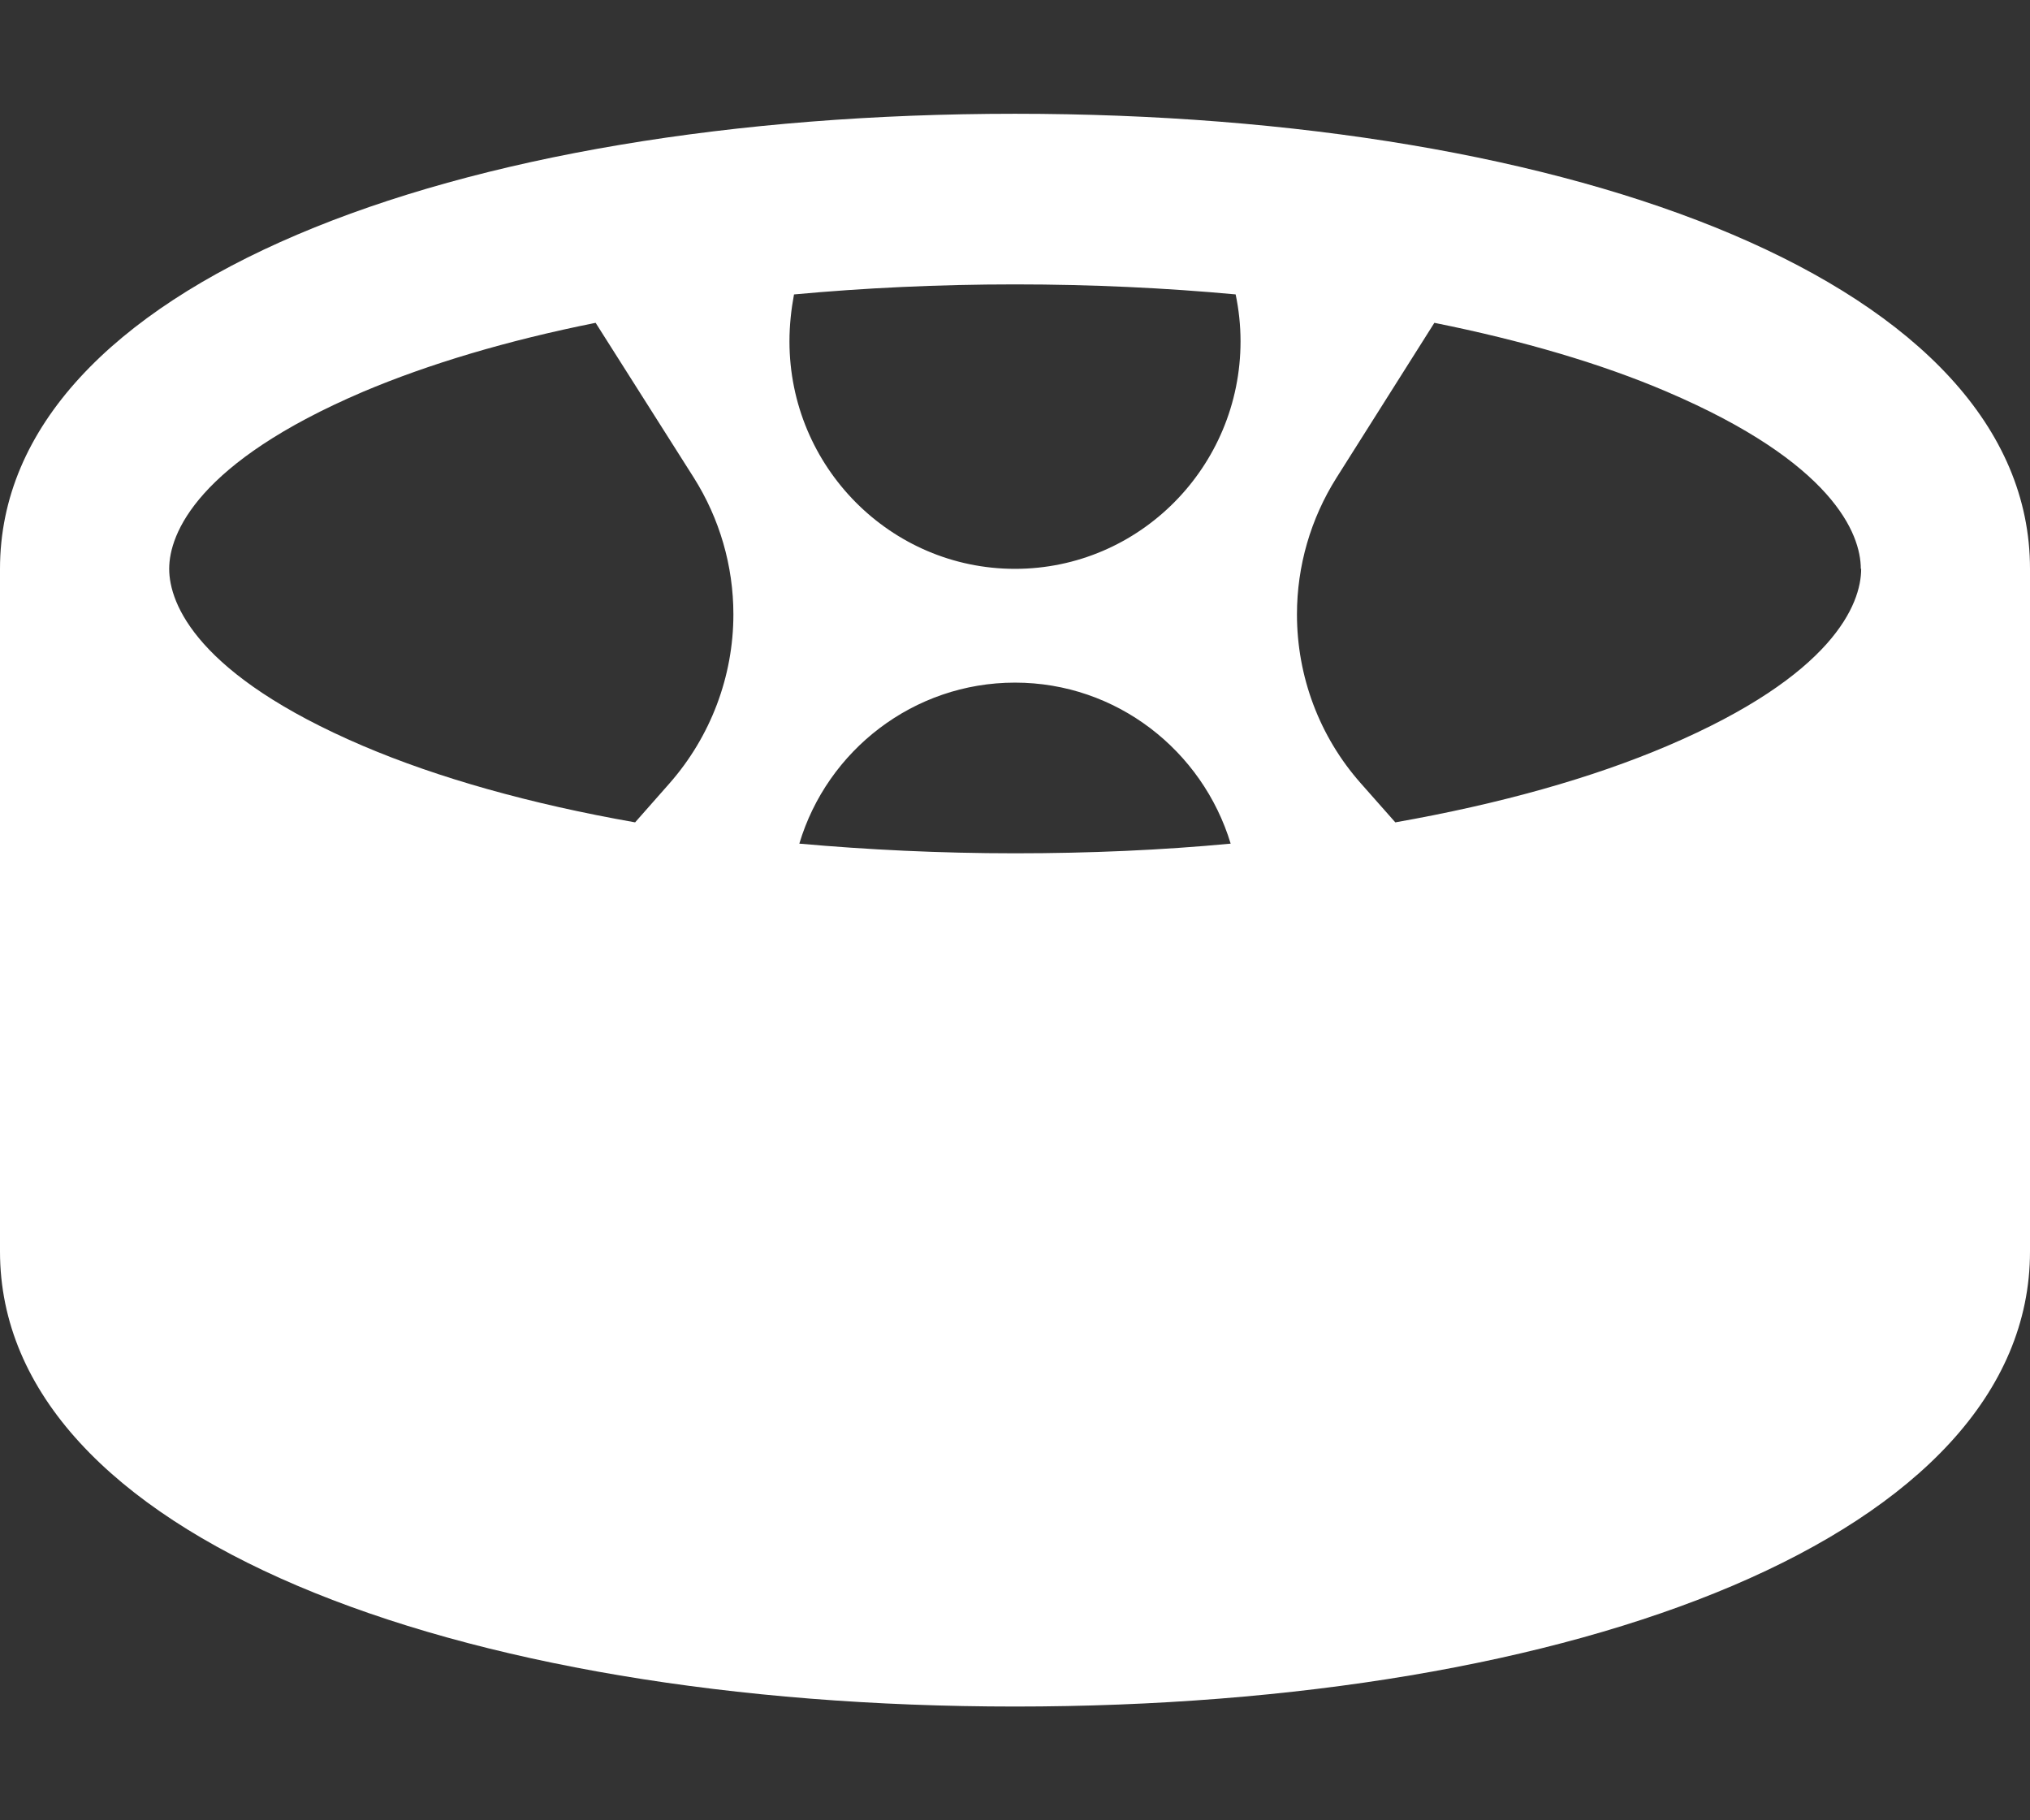 <svg width="29" height="26" viewBox="0 0 29 26" fill="none" xmlns="http://www.w3.org/2000/svg">
<rect x="0" y="0" width="29" height="26" fill="#333333" stroke="none"/>
<path d="M14.5 1.625C22.51 1.625 29 4.062 29 8.125V17.875C29 21.938 22.51 24.375 14.5 24.375C6.49 24.375 0 21.938 0 17.875V8.125C0 4.062 6.49 1.625 14.5 1.625ZM26.583 8.125C26.583 7.622 26.181 6.607 23.814 5.596C22.878 5.195 21.755 4.865 20.491 4.611L19.092 6.825C18.724 7.409 18.528 8.084 18.528 8.775C18.528 9.664 18.85 10.522 19.439 11.187L19.933 11.746C21.433 11.482 22.747 11.111 23.819 10.654C26.191 9.643 26.588 8.628 26.588 8.125H26.583ZM17.581 12.05C17.178 10.72 15.95 9.75 14.5 9.75C13.05 9.75 11.816 10.72 11.419 12.05C12.396 12.137 13.428 12.188 14.5 12.188C15.572 12.188 16.605 12.142 17.581 12.05ZM8.509 4.611C7.24 4.865 6.122 5.2 5.186 5.596C2.819 6.607 2.417 7.622 2.417 8.125C2.417 8.628 2.819 9.643 5.186 10.654C6.258 11.111 7.572 11.482 9.073 11.746L9.566 11.187C10.15 10.522 10.477 9.664 10.477 8.775C10.477 8.084 10.281 7.409 9.913 6.825L8.509 4.611ZM11.343 4.205C11.303 4.418 11.278 4.646 11.278 4.875C11.278 6.668 12.723 8.125 14.5 8.125C16.277 8.125 17.722 6.668 17.722 4.875C17.722 4.646 17.697 4.418 17.652 4.205C16.655 4.113 15.598 4.062 14.5 4.062C13.402 4.062 12.345 4.113 11.348 4.205H11.343Z" fill="white"/>
</svg>
